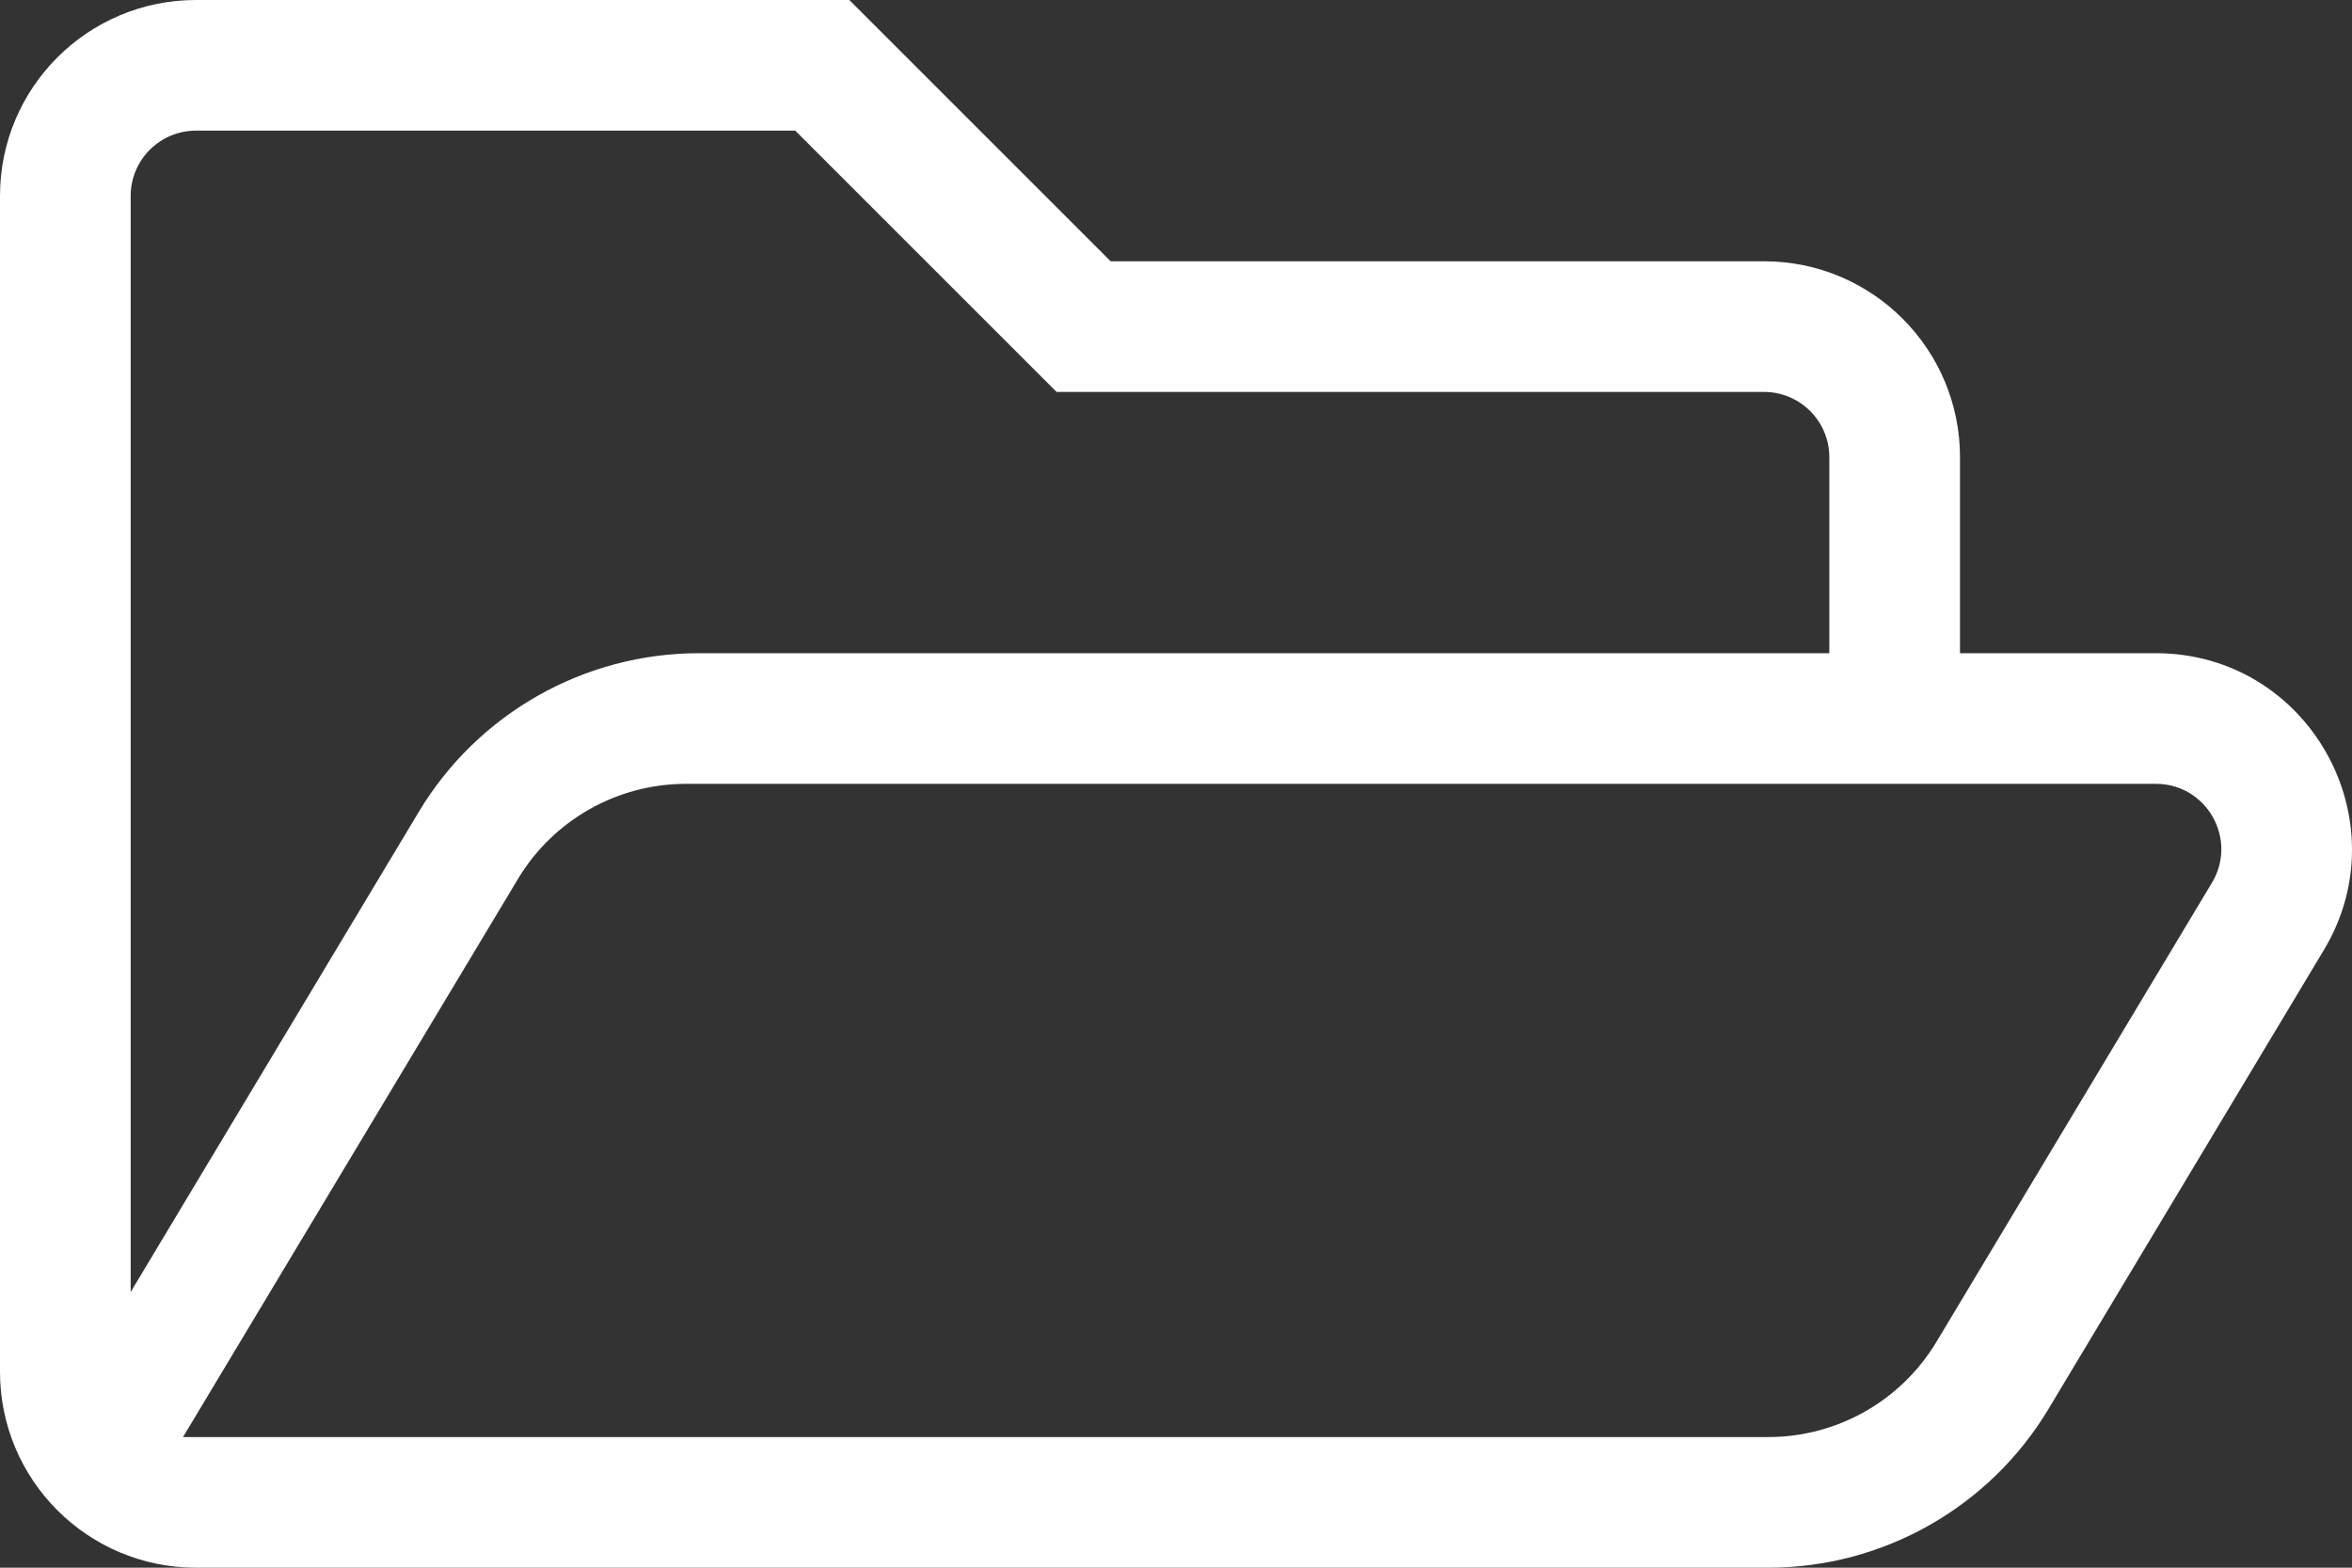 <?xml version="1.0" encoding="UTF-8"?>
<svg width="27px" height="18px" viewBox="0 0 27 18" version="1.1" xmlns="http://www.w3.org/2000/svg" xmlns:xlink="http://www.w3.org/1999/xlink">
    <rect x="0" y="0" width="27" height="18" fill="#333333" stroke="none"/>
    <title>E806EC26-D9A2-4419-B51F-48BCC56606F4</title>
    <g id="desktop" stroke="none" stroke-width="1" fill="none" fill-rule="evenodd">
        <g id="it-sprendimai" transform="translate(-120, -1418)" fill="#FFFFFF" fill-rule="nonzero">
            <g id="Bitmap-+-Rectangle-+-Group-5-Mask" transform="translate(0, 1130)">
                <g id="folder-open" transform="translate(120, 288)">
                    <path d="M24.748,7.5 L22.5,7.5 L22.5,5.25 C22.5,4.007 21.493,3 20.25,3 L12.75,3 L9.75,0 L2.25,0 C1.007,0 0,1.007 0,2.25 L0,15.75 C0,16.993 1.007,18 2.25,18 L20.3,18 C21.615,18 22.837,17.309 23.515,16.179 L26.677,10.908 C27.574,9.413 26.498,7.5 24.748,7.5 Z M2.25,1.5 L9.129,1.5 L12.129,4.5 L20.25,4.5 C20.664,4.5 21,4.836 21,5.25 L21,7.5 L8.024,7.5 C6.708,7.5 5.486,8.191 4.808,9.321 L1.5,14.835 L1.5,2.25 C1.5,1.836 1.836,1.5 2.25,1.5 Z M25.392,10.136 L22.229,15.408 C21.822,16.085 21.09,16.5 20.3,16.5 L2.101,16.5 L5.946,10.092 C6.352,9.415 7.085,9 7.875,9 L24.749,9 C25.332,9 25.692,9.636 25.392,10.136 L25.392,10.136 Z" id="Shape"></path>
                </g>
            </g>
        </g>
    </g>
</svg>